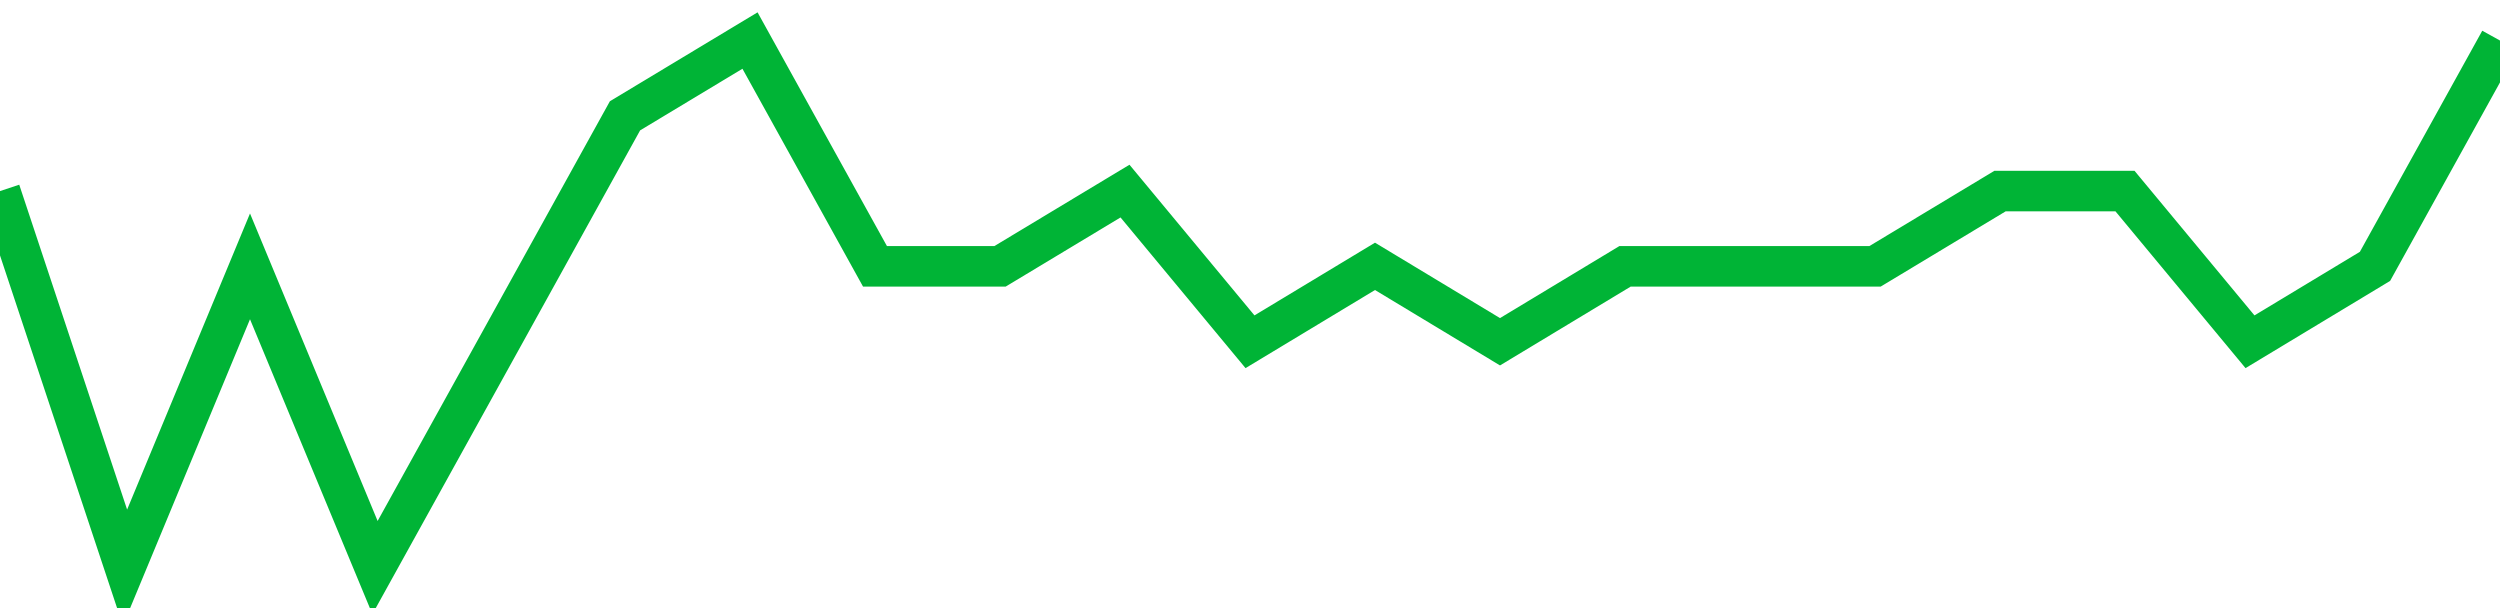 <!-- Generated with https://github.com/jxxe/sparkline/ --><svg viewBox="0 0 185 45" class="sparkline" xmlns="http://www.w3.org/2000/svg"><path class="sparkline--fill" d="M 0 14.14 L 0 14.14 L 9.25 42 L 18.5 19.71 L 27.75 42 L 37 25.29 L 46.25 8.57 L 55.5 3 L 64.75 19.71 L 74 19.71 L 83.25 14.14 L 92.5 25.29 L 101.75 19.71 L 111 25.29 L 120.25 19.71 L 129.5 19.71 L 138.75 19.71 L 148 14.14 L 157.25 14.14 L 166.5 25.29 L 175.75 19.71 L 185 3 V 45 L 0 45 Z" stroke="none" fill="none" ></path><path class="sparkline--line" d="M 0 14.14 L 0 14.14 L 9.25 42 L 18.5 19.71 L 27.75 42 L 37 25.29 L 46.25 8.57 L 55.5 3 L 64.75 19.71 L 74 19.71 L 83.25 14.14 L 92.5 25.29 L 101.75 19.71 L 111 25.29 L 120.25 19.71 L 129.5 19.71 L 138.75 19.71 L 148 14.14 L 157.25 14.14 L 166.5 25.29 L 175.75 19.71 L 185 3" fill="none" stroke-width="3" stroke="#00B436" ></path></svg>